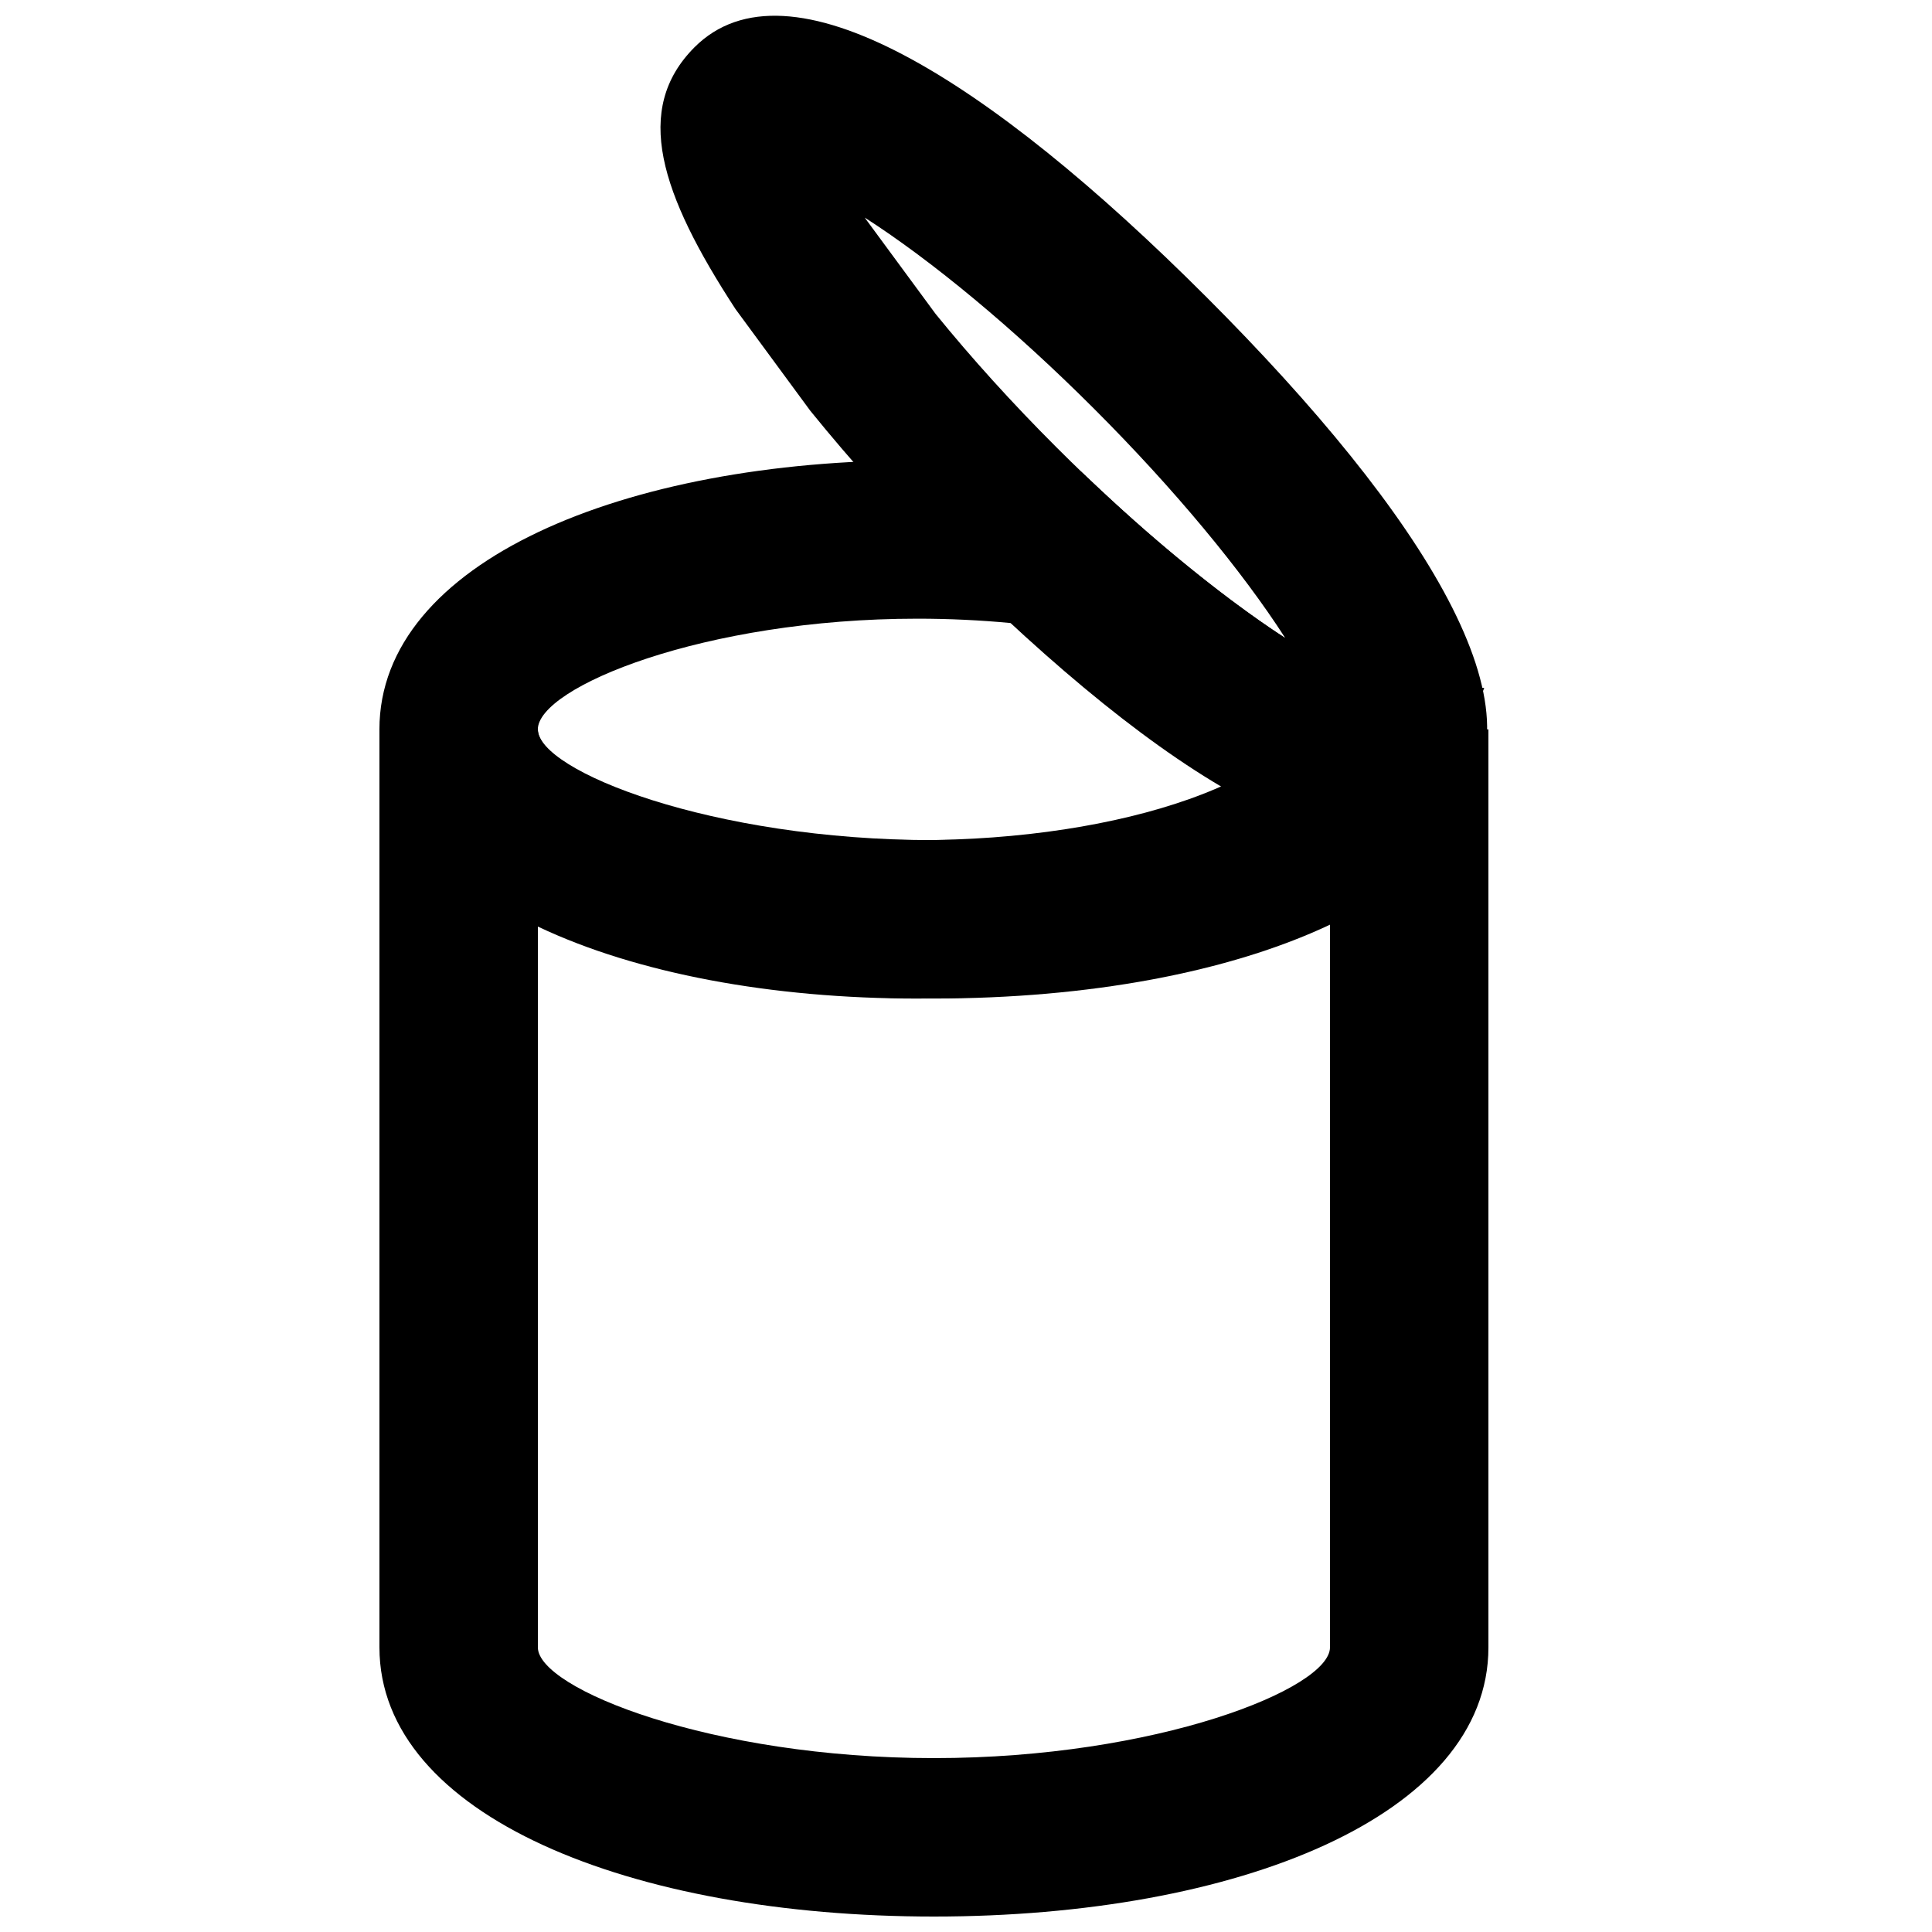 <?xml version="1.0" encoding="UTF-8"?>
<!-- Uploaded to: ICON Repo, www.svgrepo.com, Generator: ICON Repo Mixer Tools -->
<svg width="800px" height="800px" version="1.1" viewBox="144 144 512 512" xmlns="http://www.w3.org/2000/svg">
 <defs>
  <clipPath id="b">
   <path d="m244 337h295v314.9h-295z"/>
  </clipPath>
  <clipPath id="a">
   <path d="m319 148.09h220v218.91h-220z"/>
  </clipPath>
 </defs>
 <g clip-path="url(#b)">
  <path d="m391.5 366.64c-58.938 0-104.96-18.395-104.96-29.348h-41.984v243.28c0 44.668 66.727 71.332 146.95 71.332s146.94-26.664 146.94-71.332v-243.28h-41.984c0 10.953-46.023 29.348-104.96 29.348zm104.96 213.93c0 10.953-46.023 29.348-104.96 29.348-58.938 0-104.96-18.395-104.96-29.348v-191.52c26.816 12.664 64.141 19.57 104.96 19.57 40.816 0 78.141-6.906 104.96-19.57z" fill-rule="evenodd"/>
 </g>
 <path d="m423.67 268.16c-11.949-1.441-24.16-2.188-36.5-2.188-77.684 0-142.62 26.879-142.62 71.332s64.938 71.328 142.62 71.328c67.488 0 125.53-20.609 139.38-55.297l10.789-27.02-29.047-1.719c-9.816-0.582-40.824-20.945-72.777-50.91l-5.019-4.703zm44.43 84.031c-2.719 1.227-5.703 2.426-8.938 3.574-19.48 6.918-44.879 10.883-71.992 10.883-56.648 0-100.64-18.207-100.64-29.344 0-11.141 43.988-29.348 100.64-29.348 8.367 0 16.66 0.398 24.824 1.168 19.918 18.203 39.152 33.035 56.105 43.066z" fill-rule="evenodd"/>
 <g clip-path="url(#a)">
  <path d="m463.64 222.65c-57.977-57.977-110.78-90.941-135.59-66.125-16.375 16.434-9.07 38.828 10.867 69.387l19.828 26.957c11.004 13.582 22.77 26.609 35.445 39.258 57.969 57.973 110.73 90.914 135.56 66.129 24.832-24.832-8.133-77.629-66.109-135.61zm-39.781 39.777c-11.656-11.637-22.449-23.582-31.926-35.25l-18.543-25.191c-0.066-0.105-0.133-0.207-0.203-0.312 17.883 11.496 39.566 29.461 60.766 50.664 21.195 21.191 39.156 42.871 50.652 60.746-17.871-11.496-39.543-29.453-60.746-50.656z" fill-rule="evenodd"/>
 </g>
</svg>